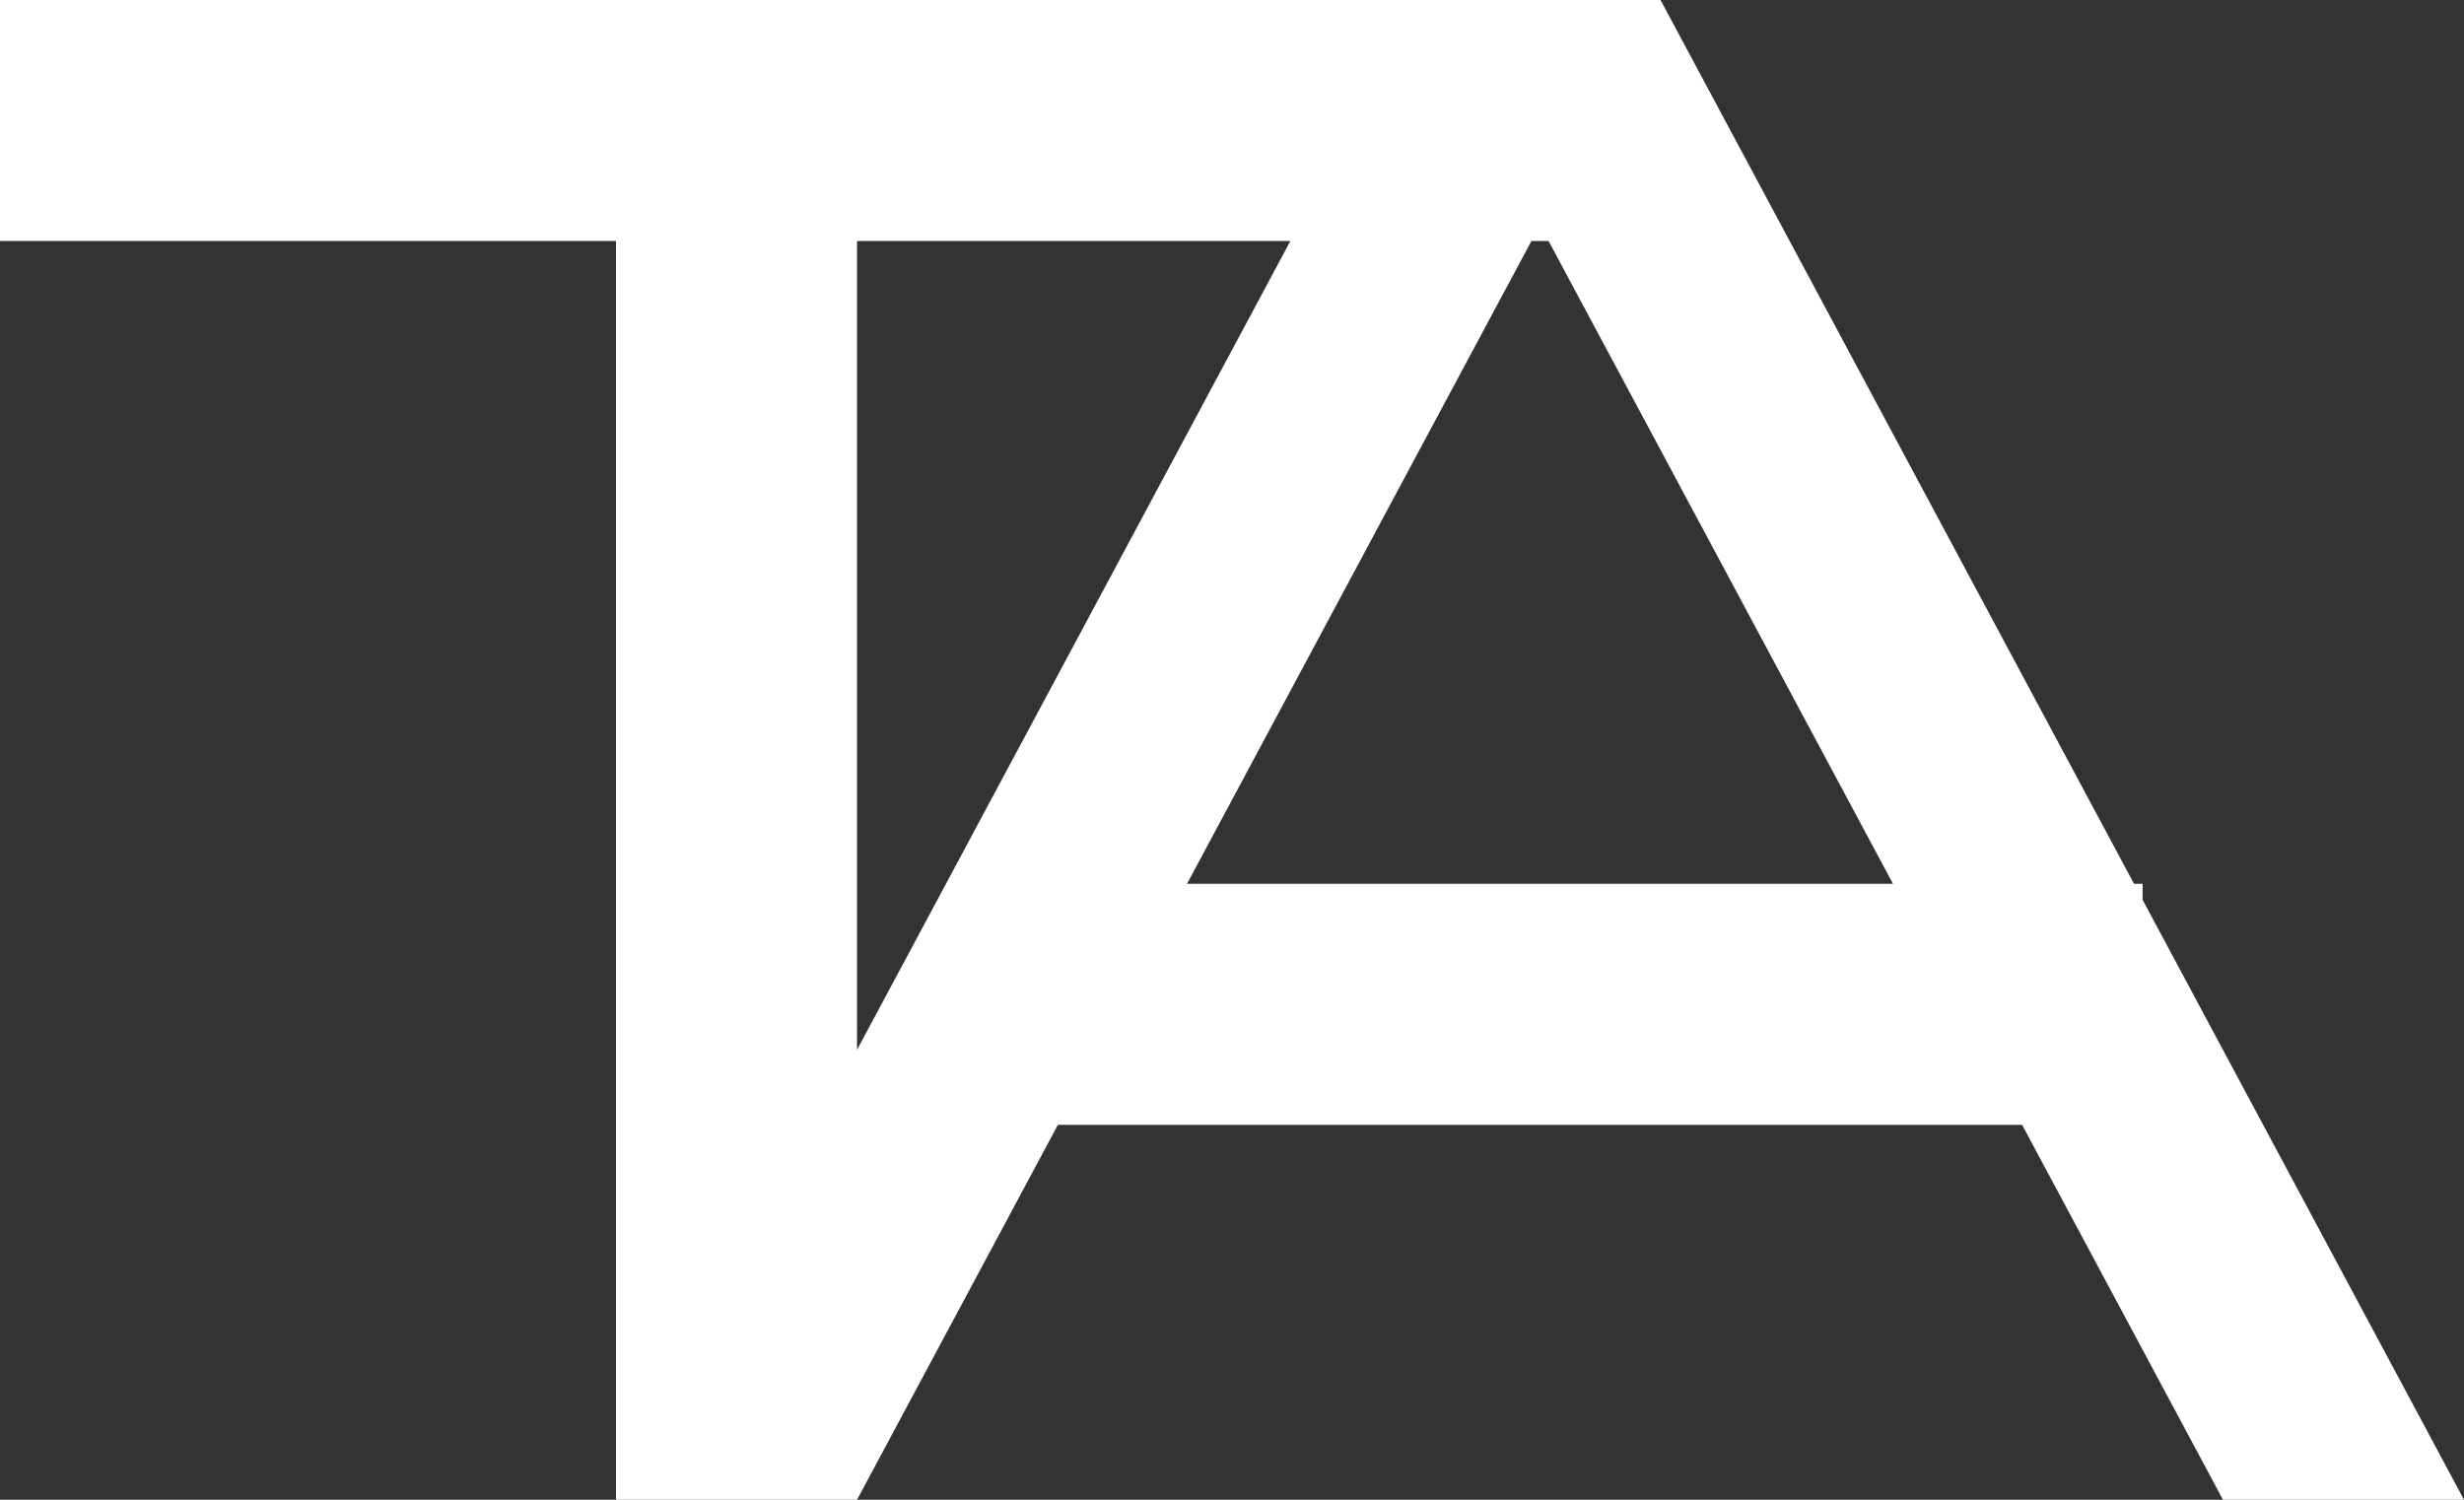 <svg width="92" height="56" viewBox="0 0 92 56" fill="none" xmlns="http://www.w3.org/2000/svg">
<rect x="0" y="0" width="92" height="56" fill="#333333" stroke="none"/>
<path fill-rule="evenodd" clip-rule="evenodd" d="M62 0L79.679 33H80V33.6L92 56H83L75.5 42H39.5L32 56H23V9H0V0H62ZM32 39.199L48.179 9H32V39.199ZM57.179 9L44.321 33H70.679L57.821 9H57.179Z" fill="white"/>
</svg>
